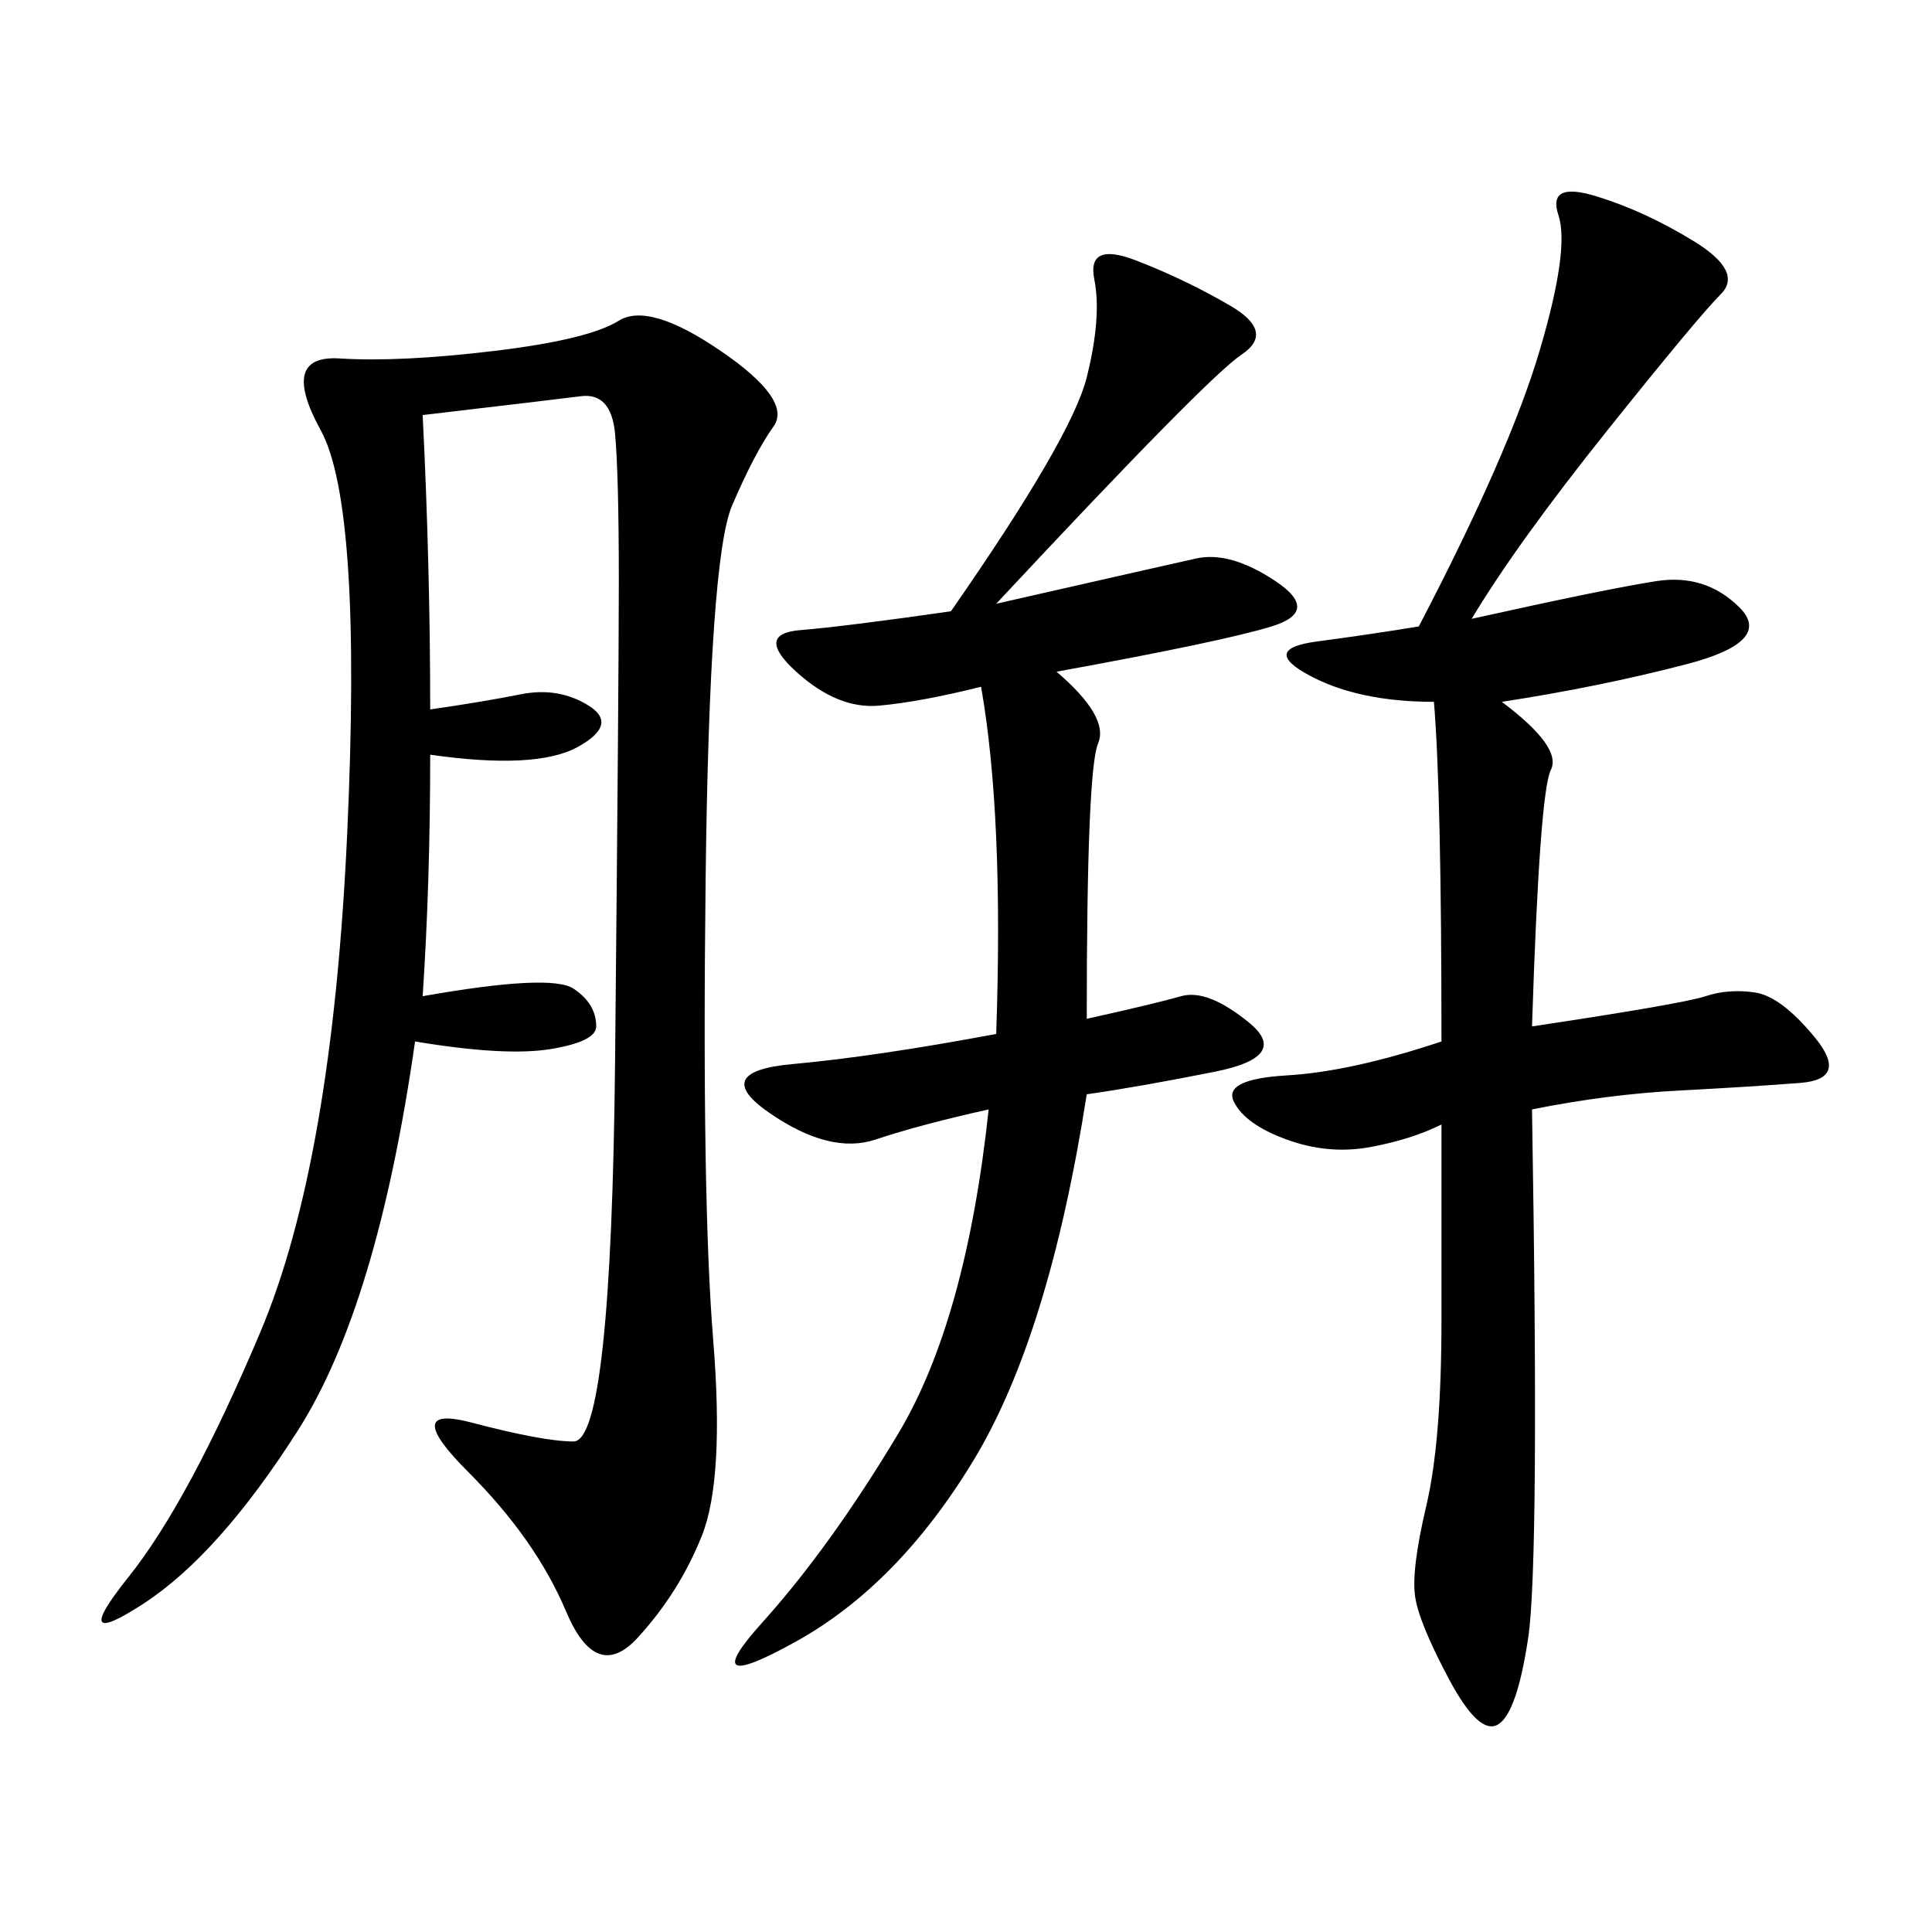 <svg xmlns="http://www.w3.org/2000/svg" xmlns:xlink="http://www.w3.org/1999/xlink" width="300" height="300"><path d="M65.63 64.45Q66.80 87.89 66.80 110.16L66.80 110.16Q75 108.98 80.86 107.81Q86.72 106.64 91.41 109.57Q96.09 112.50 89.65 116.02Q83.20 119.53 66.80 117.19L66.80 117.19Q66.80 137.11 65.63 154.69L65.63 154.69Q85.55 151.17 89.06 153.52Q92.58 155.86 92.58 159.38L92.58 159.38Q92.58 161.72 85.55 162.89Q78.52 164.06 64.45 161.72L64.45 161.72Q58.59 202.73 46.29 222.07Q33.98 241.41 22.27 249.02Q10.55 256.64 19.92 244.92Q29.30 233.20 40.43 206.84Q51.56 180.47 53.91 129.49Q56.25 78.52 49.80 66.80Q43.36 55.08 52.73 55.66Q62.11 56.25 76.76 54.49Q91.41 52.73 96.09 49.80Q100.78 46.88 111.91 54.49Q123.05 62.11 120.12 66.21Q117.19 70.31 113.67 78.52Q110.16 86.72 109.57 136.52Q108.98 186.33 110.74 208.01Q112.50 229.69 108.98 238.48Q105.47 247.27 99.02 254.30Q92.58 261.33 87.89 250.20Q83.20 239.06 72.66 228.52Q62.11 217.97 73.24 220.90Q84.38 223.83 89.06 223.83L89.06 223.83Q94.92 223.83 95.51 164.65Q96.09 105.47 96.09 90.23L96.09 90.23Q96.09 73.83 95.51 67.38Q94.92 60.94 90.23 61.52Q85.55 62.11 65.63 64.45L65.63 64.45ZM228.52 96.09Q249.61 91.41 257.23 90.23Q264.84 89.06 270.12 94.34Q275.39 99.61 261.91 103.13Q248.44 106.64 233.20 108.98L233.20 108.98Q242.58 116.02 240.82 119.53Q239.06 123.05 237.89 159.38L237.89 159.38Q261.33 155.86 264.84 154.69Q268.36 153.52 272.46 154.10Q276.56 154.69 281.84 161.13Q287.11 167.58 279.49 168.16Q271.88 168.75 260.74 169.34Q249.61 169.92 237.89 172.27L237.89 172.27Q239.06 242.58 237.30 254.30Q235.55 266.02 232.62 267.77Q229.69 269.53 225 260.74Q220.31 251.95 219.73 247.85Q219.14 243.75 221.48 233.79Q223.83 223.83 223.83 205.08L223.83 205.08L223.83 174.61Q219.14 176.95 212.70 178.13Q206.25 179.30 199.80 176.95Q193.36 174.61 191.60 171.09Q189.84 167.58 199.80 166.99Q209.77 166.41 223.83 161.72L223.83 161.72Q223.83 123.05 222.66 108.98L222.66 108.98Q210.94 108.98 203.32 104.88Q195.70 100.78 204.49 99.61Q213.28 98.44 220.31 97.27L220.31 97.27Q234.38 70.31 239.06 54.49Q243.75 38.67 241.99 33.40Q240.23 28.13 247.85 30.47Q255.47 32.81 263.09 37.50Q270.70 42.19 267.19 45.70Q263.67 49.22 249.61 66.80Q235.55 84.38 228.52 96.09L228.52 96.09ZM154.69 93.75Q180.47 87.89 185.74 86.72Q191.02 85.55 198.05 90.23Q205.08 94.92 197.46 97.27Q189.84 99.61 164.06 104.30L164.06 104.30Q172.27 111.33 170.51 115.43Q168.75 119.53 168.75 158.20L168.75 158.20Q179.30 155.86 183.40 154.69Q187.50 153.52 193.95 158.79Q200.39 164.06 188.67 166.41Q176.95 168.75 168.75 169.92L168.75 169.92Q162.89 207.42 151.17 226.76Q139.45 246.09 123.63 254.88Q107.81 263.67 118.36 251.95Q128.91 240.23 139.45 222.66Q150 205.08 153.52 172.27L153.52 172.27Q142.97 174.61 135.94 176.95Q128.91 179.30 119.53 172.85Q110.16 166.41 123.05 165.23Q135.94 164.06 154.69 160.55L154.69 160.55Q155.86 126.56 152.34 106.64L152.34 106.64Q142.97 108.98 136.52 109.57Q130.08 110.16 123.63 104.30Q117.19 98.44 124.22 97.85Q131.25 97.27 147.66 94.92L147.66 94.92Q166.41 67.97 168.75 58.59Q171.09 49.22 169.92 43.36Q168.75 37.50 176.37 40.43Q183.98 43.36 191.02 47.46Q198.05 51.56 192.77 55.08Q187.50 58.59 154.69 93.75L154.69 93.75Z"/></svg>